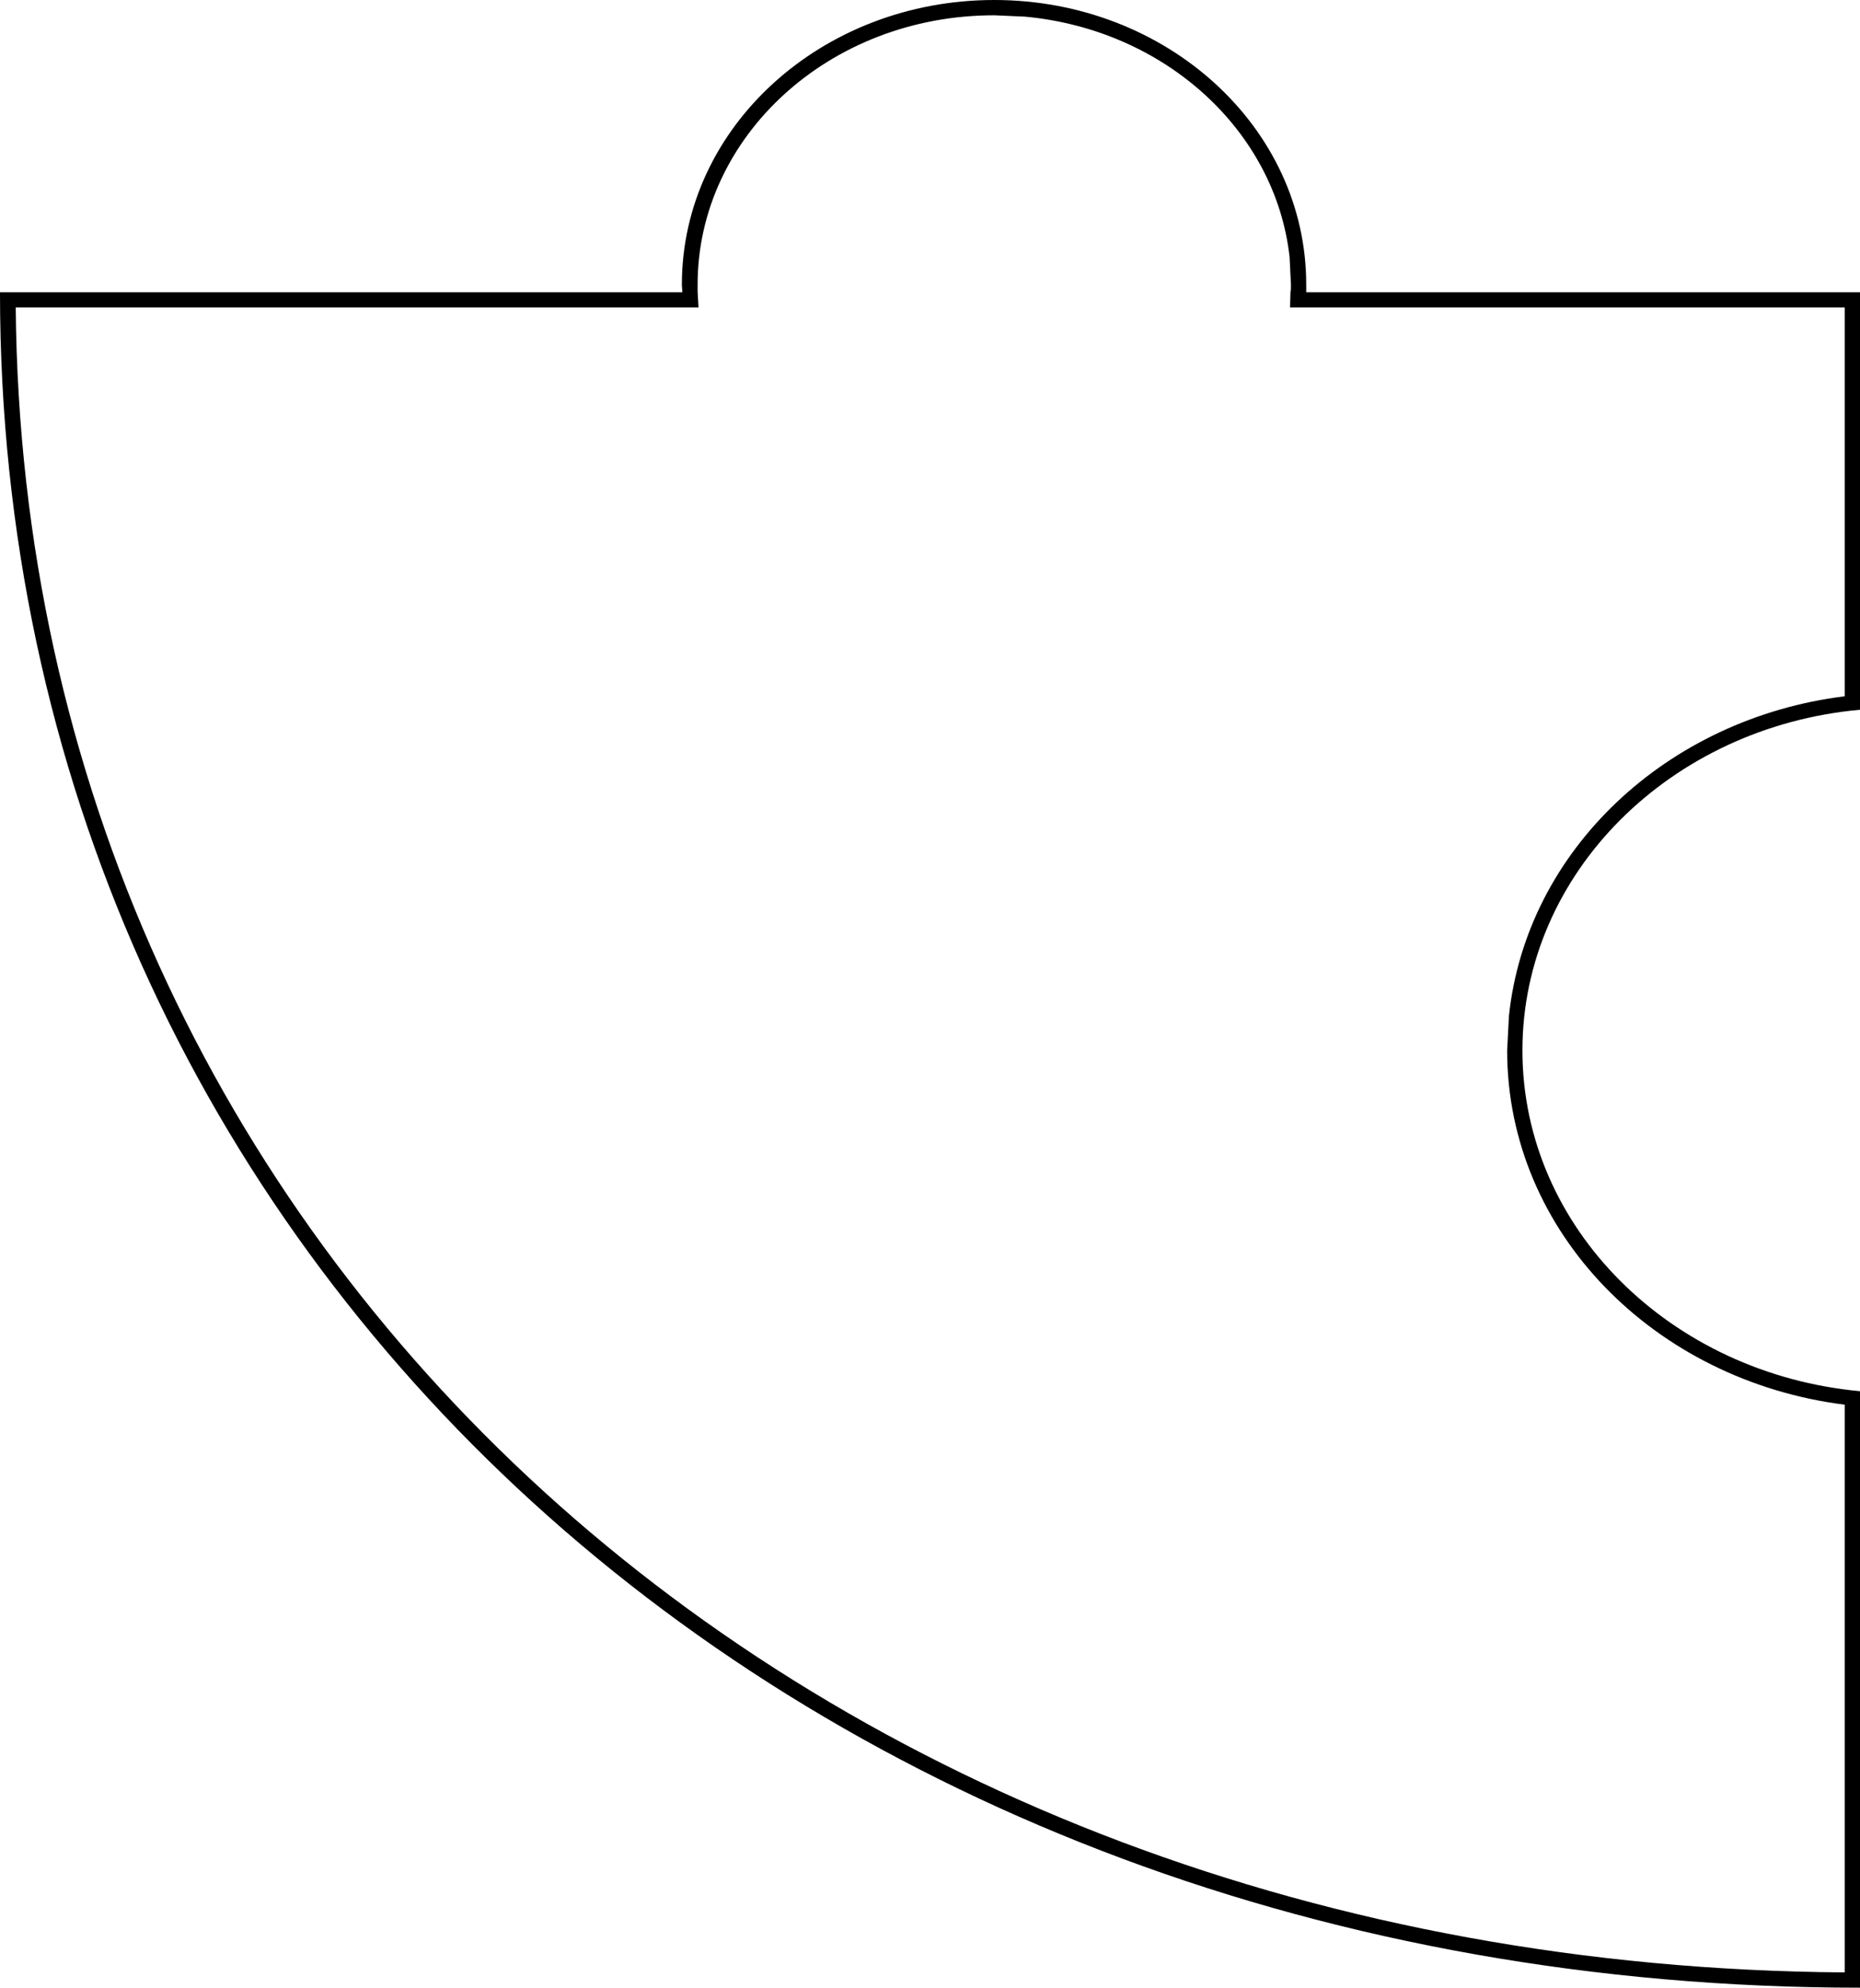 <?xml version="1.0" encoding="utf-8"?>
<svg xmlns="http://www.w3.org/2000/svg" fill="none" height="100%" overflow="visible" preserveAspectRatio="none" style="display: block;" viewBox="0 0 4.138 4.422" width="100%">
<path d="M3.357 2.26C3.396 1.891 3.709 1.598 4.104 1.549V0.684H2.87L2.871 0.649C2.872 0.645 2.872 0.642 2.872 0.639C2.872 0.636 2.872 0.635 2.872 0.633L2.869 0.572C2.838 0.292 2.593 0.066 2.28 0.037L2.212 0.034C1.844 0.034 1.552 0.305 1.552 0.633L1.552 0.639C1.552 0.642 1.552 0.645 1.552 0.649L1.554 0.684H0.035C0.053 2.784 1.792 4.372 4.104 4.388V3.125C3.682 3.072 3.353 2.742 3.353 2.337L3.357 2.26ZM3.387 2.337C3.387 2.732 3.717 3.056 4.138 3.095V4.422C1.78 4.422 3.57722e-05 2.799 0 0.65H1.518C1.518 0.644 1.517 0.639 1.517 0.633C1.517 0.283 1.828 0 2.212 0C2.595 4.08655e-05 2.906 0.283 2.906 0.633C2.906 0.639 2.906 0.644 2.906 0.65H4.138V1.579C3.717 1.617 3.387 1.942 3.387 2.337Z" fill="black" id="Purple (Stroke)"/>
</svg>